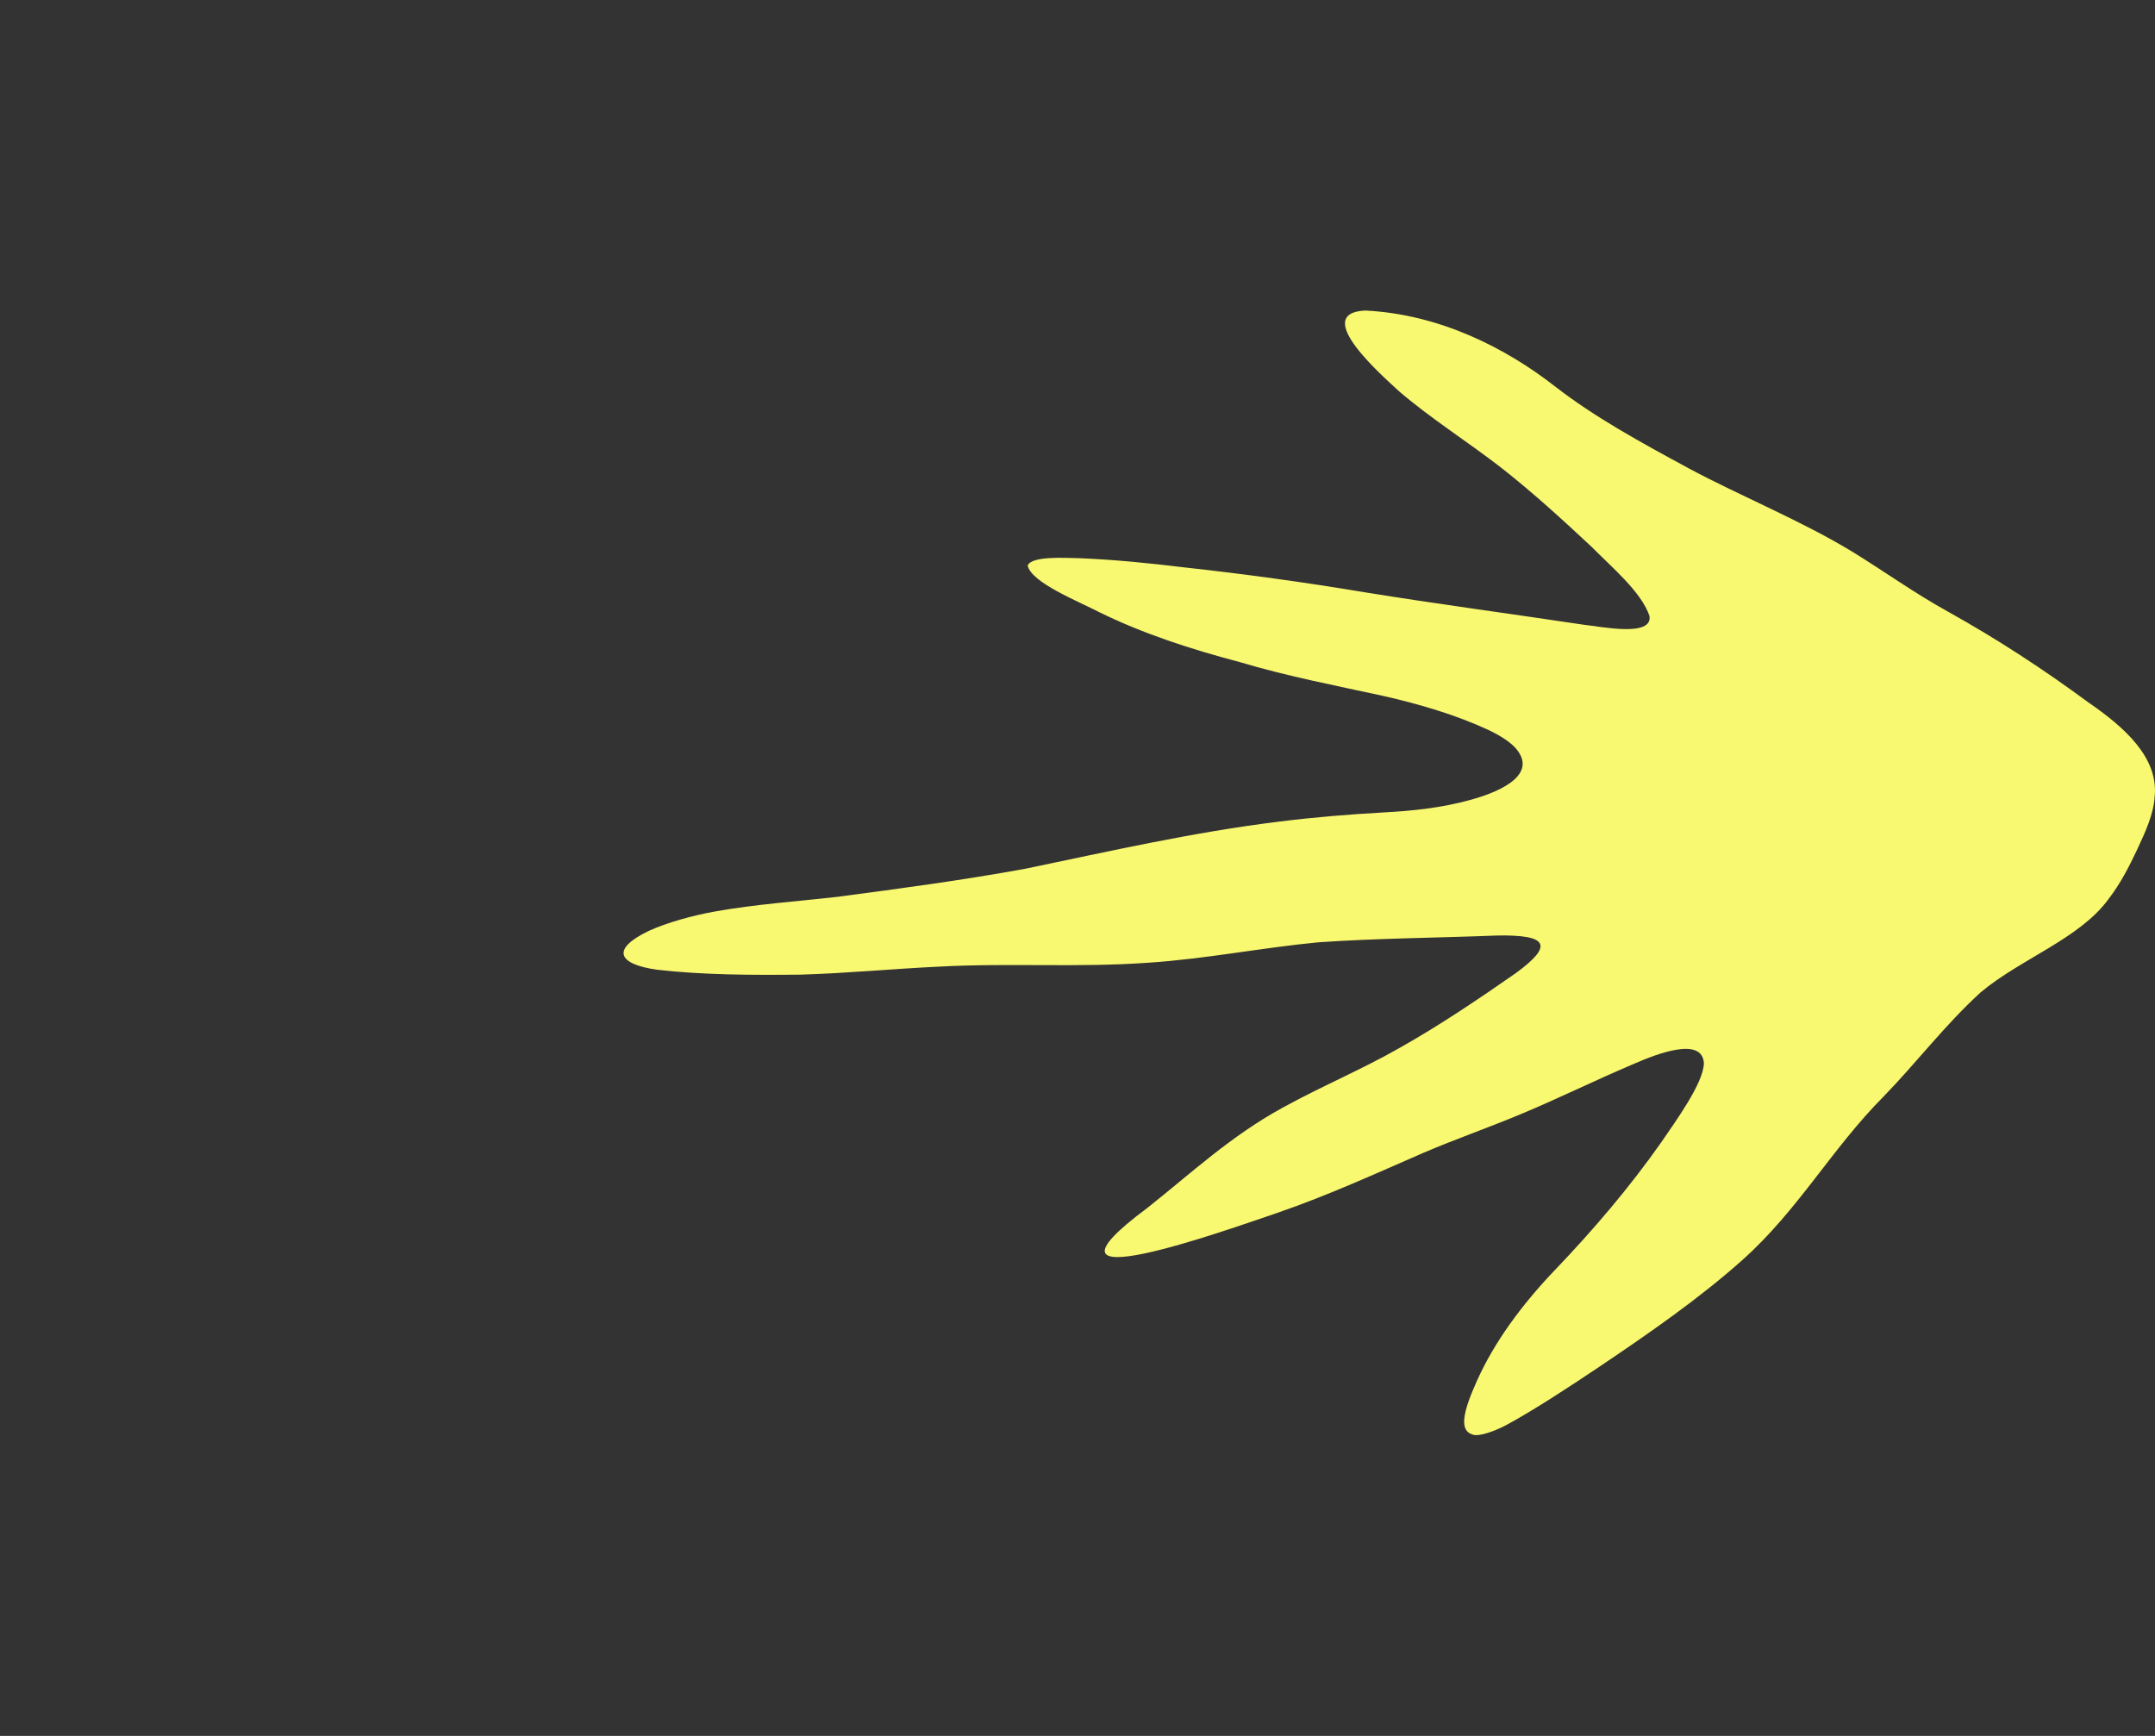 <?xml version="1.0" encoding="utf-8"?>
<svg xmlns="http://www.w3.org/2000/svg" fill="none" height="100%" overflow="visible" preserveAspectRatio="none" style="display: block;" viewBox="0 0 180 145" width="100%">
<rect x="0" y="0" width="180" height="145" fill="#333333" stroke="none"/>
<g id="Leaf">
<path d="M140.993 39.089C145.54 41.52 150.431 43.473 154.766 46.114C157.417 47.746 159.906 49.542 162.678 51.074C166.883 53.416 170.697 55.919 174.422 58.663C177.425 60.724 180.339 63.293 179.967 66.591C179.877 68.008 179.215 69.457 178.486 71.012C177.824 72.421 177.11 73.812 176.099 75.124C173.677 78.428 168.75 80.105 165.433 82.895C162.4 85.667 160.11 88.737 157.301 91.621C153.011 95.939 150.2 101.078 145.565 105.222C141.938 108.467 137.669 111.42 133.441 114.263C131.084 115.839 128.144 117.777 125.819 119.032C124.925 119.508 123.472 120.068 122.963 119.813C122.49 119.673 122.25 119.267 122.303 118.556C122.383 117.6 122.903 116.382 123.359 115.351C124.812 112.102 127.103 108.999 129.808 106.159C133.106 102.716 136.117 99.171 138.721 95.47C140.016 93.58 142.279 90.469 142.321 88.814C142.189 86.548 138.371 88.038 136.53 88.839C133.335 90.189 130.18 91.753 126.963 93.091C124.24 94.226 121.566 95.151 118.891 96.296C114.854 98.051 110.961 99.838 106.722 101.3C102.48 102.737 84.795 109.103 95.863 100.875C99.512 97.981 102.8 94.893 107.146 92.518C110.294 90.78 113.762 89.327 116.882 87.544C120.245 85.656 123.608 83.379 126.639 81.264C129.715 79.007 129.394 78.066 125.06 78.143C120.093 78.342 115.053 78.368 110.101 78.712C105.323 79.17 100.742 80.096 95.908 80.416C90.043 80.837 84.3 80.423 78.448 80.742C74.572 80.921 70.68 81.305 66.838 81.412C62.842 81.453 58.747 81.443 54.895 81.003C51.572 80.538 51.017 79.273 54.203 77.752C55.688 77.073 57.836 76.471 59.724 76.136C63.12 75.527 66.547 75.303 70.04 74.901C75.237 74.214 80.459 73.513 85.607 72.573C92.653 71.114 99.628 69.514 106.861 68.627C109.762 68.26 112.752 68.019 115.659 67.857C118.013 67.735 120.488 67.459 122.724 66.839C125.803 66.015 128.457 64.508 126.525 62.416C126.026 61.899 125.252 61.415 124.311 60.968C121.709 59.754 118.605 58.824 115.572 58.138C111.492 57.25 107.471 56.475 103.59 55.315C99.421 54.216 95.47 52.923 91.865 51.158C90.108 50.24 86.123 48.668 85.84 47.236C86.179 46.439 88.798 46.598 90.096 46.624C93.122 46.746 95.99 47.038 98.956 47.398C104 47.952 108.987 48.639 113.978 49.471C120.041 50.451 126.165 51.265 132.246 52.178C133.732 52.34 138.068 53.246 137.774 51.445C137.076 49.418 134.634 47.395 132.935 45.671C130.537 43.432 128.085 41.186 125.447 39.112C122.606 36.903 119.565 35.001 116.889 32.71C115.603 31.516 109.408 26.154 114.032 25.939C120.273 26.247 125.796 29.085 129.884 32.276C133.186 34.844 137.08 36.969 140.93 39.052L140.99 39.085L140.993 39.089Z" fill="#F9F871" id="Vector"/>
</g>
</svg>
